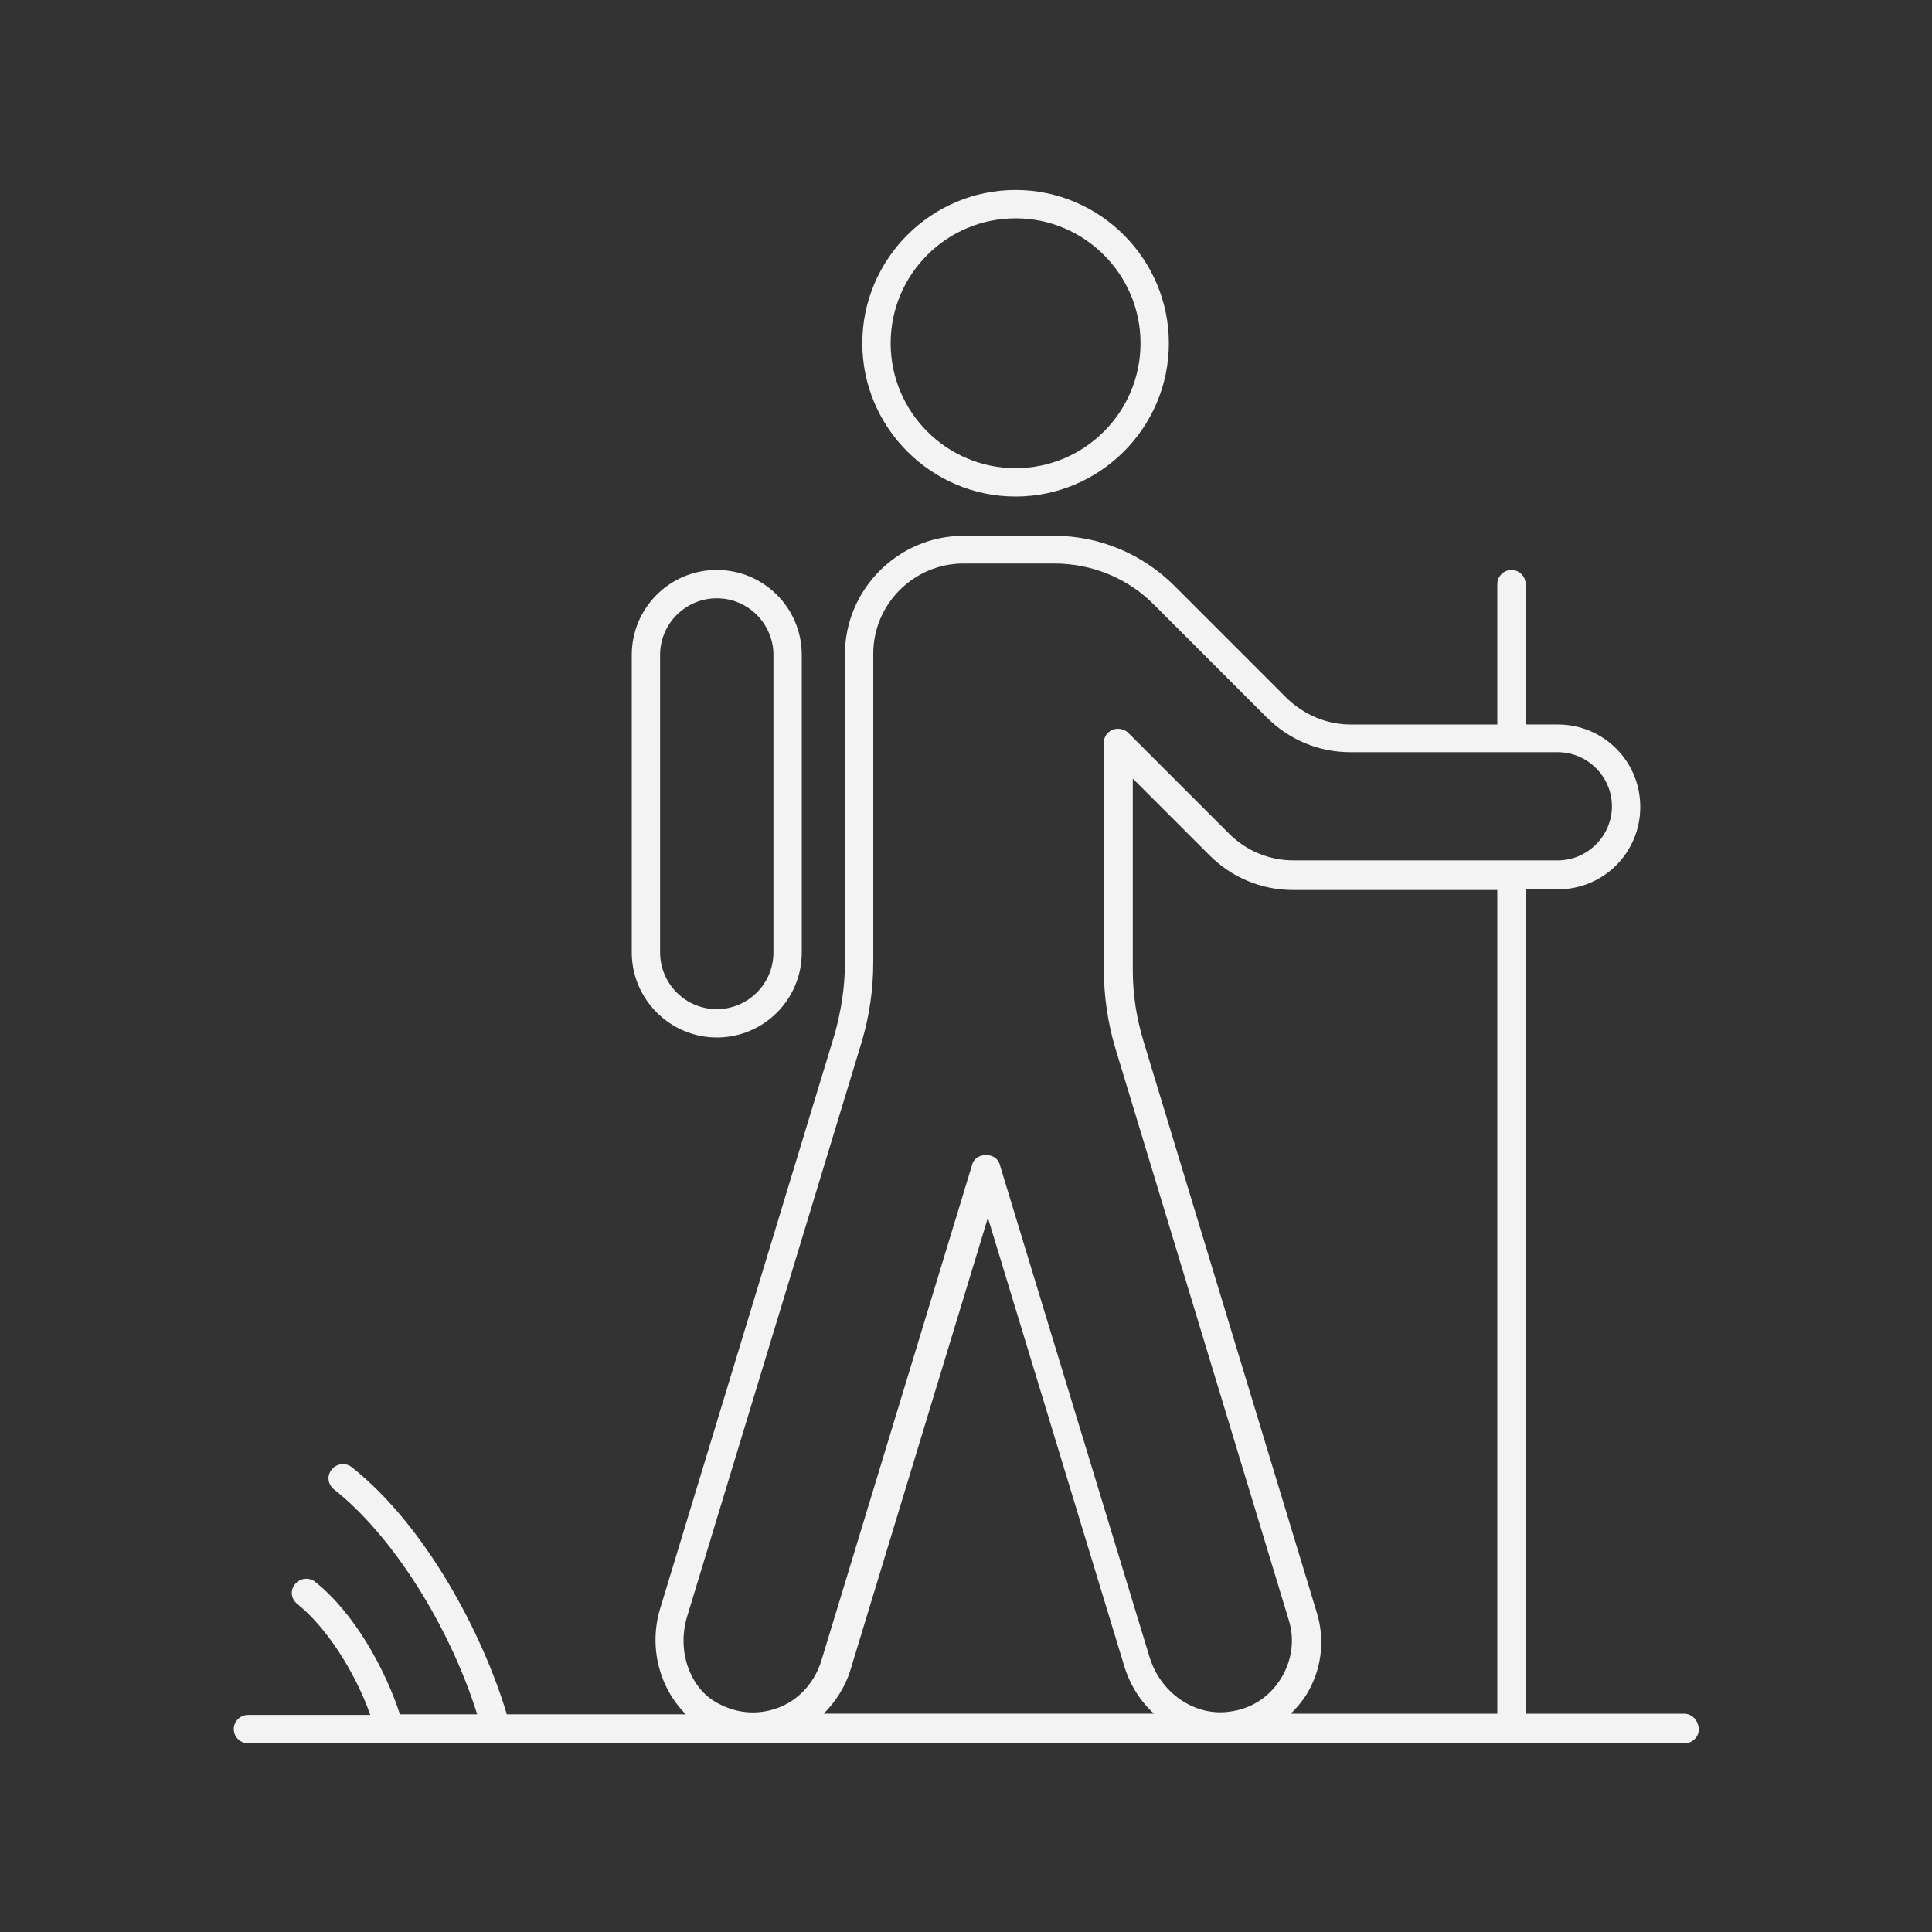 <?xml version="1.0" encoding="utf-8"?>
<!-- Generator: Adobe Illustrator 26.5.0, SVG Export Plug-In . SVG Version: 6.00 Build 0)  -->
<svg version="1.1" id="Capa_1" xmlns="http://www.w3.org/2000/svg" xmlns:xlink="http://www.w3.org/1999/xlink" x="0px" y="0px"
	 viewBox="0 0 300 300" style="enable-background:new 0 0 300 300;" xml:space="preserve">
<rect x="0" y="0" width="300" height="300" fill="#333333" stroke="none"/>
<style type="text/css">
	.st0{fill:#F3F3F3;}
</style>
<g>
	<path class="st0" d="M261.5,266.1h-24.6v-128h5c7.1,0,12.8-5.7,12.8-12.8c0-7.1-5.7-12.8-12.8-12.8h-5V90.7c0-1.2-1-2.2-2.2-2.2
		c-1.2,0-2.2,1-2.2,2.2v21.8h-22.8c-3.7,0-7.2-1.5-9.9-4.1l-17.4-17.4c-5-5-11.7-7.8-18.7-7.8c0,0,0,0,0,0l-14.1,0
		c-10.1,0-18.4,8.3-18.4,18.4v47.9c0,3.8-0.6,7.5-1.6,11.1l-27.1,89.2c-1.8,6-0.1,12.3,4,16.4H78.7c-3.7-12.4-12.5-29.2-24.1-38.4
		c-0.9-0.7-2.3-0.6-3.1,0.4c-0.8,1-0.6,2.3,0.4,3.1c9.1,7.2,17.9,21.2,22.2,34.9h-12c-2.2-6.8-7-15.7-13.2-20.6
		c-0.9-0.7-2.3-0.6-3.1,0.4c-0.8,1-0.6,2.3,0.4,3.1c4.4,3.5,8.9,10.4,11.3,17.2h-19c-1.2,0-2.2,1-2.2,2.2c0,1.2,1,2.2,2.2,2.2h223.1
		c1.2,0,2.2-1,2.2-2.2C263.7,267.1,262.7,266.1,261.5,266.1z M232.5,266.1h-32.1c0.9-0.8,1.6-1.7,2.3-2.7c2.5-3.9,3.1-8.6,1.8-12.9
		l-26.9-88.7c-1.1-3.6-1.7-7.3-1.7-11.1v-29.8l11.9,11.9c3.5,3.5,8.1,5.4,13,5.4h31.7V266.1z M106.7,251l27.1-89.2
		c1.2-4,1.8-8.2,1.8-12.4v-47.9c0-7.7,6.3-14,14-14l14.1,0c0,0,0,0,0,0c5.9,0,11.5,2.3,15.6,6.5l17.4,17.4h0c3.5,3.5,8.1,5.4,13,5.4
		h32.2c4.6,0,8.4,3.8,8.4,8.4c0,4.6-3.8,8.4-8.4,8.4h-41.1c-3.7,0-7.3-1.5-9.9-4.1l-15.7-15.7c-0.6-0.6-1.6-0.8-2.4-0.5
		c-0.8,0.3-1.4,1.1-1.4,2v35.1c0,4.2,0.6,8.4,1.8,12.4l26.9,88.7c1,3.1,0.5,6.5-1.3,9.3c-1.8,2.8-4.6,4.6-8,5
		c-5.3,0.7-10.6-2.9-12.3-8.5l-23.3-76.6c-0.6-1.8-3.6-1.8-4.2,0l-23.5,77.3c-1,3.1-3.2,5.7-6.2,7c-3.1,1.3-6.4,1.2-9.4-0.3
		C107.3,262.6,105,256.6,106.7,251z M132,259.5l21.4-70.4l21.2,69.7c0.9,2.9,2.5,5.4,4.6,7.3h-51.3C129.7,264.3,131.2,262,132,259.5
		z"/>
	<path class="st0" d="M157.7,77.1c13.1,0,23.8-10.7,23.8-23.8c0-13.1-10.7-23.8-23.8-23.8c-13.1,0-23.8,10.7-23.8,23.8
		C133.9,66.4,144.6,77.1,157.7,77.1z M157.7,33.9c10.7,0,19.4,8.7,19.4,19.4c0,10.7-8.7,19.4-19.4,19.4c-10.7,0-19.4-8.7-19.4-19.4
		C138.3,42.6,147,33.9,157.7,33.9z"/>
	<path class="st0" d="M111.3,161.1L111.3,161.1c7.3,0,13.2-5.9,13.2-13.2v-46.2c0-7.3-5.9-13.2-13.2-13.2c-7.3,0-13.2,5.9-13.2,13.2
		v46.2C98.1,155.2,104.1,161.1,111.3,161.1z M102.5,101.7c0-4.9,4-8.8,8.8-8.8c4.9,0,8.8,4,8.8,8.8v46.2c0,4.9-4,8.8-8.8,8.8h0
		c-4.9,0-8.8-4-8.8-8.8V101.7z"/>
</g>
</svg>
